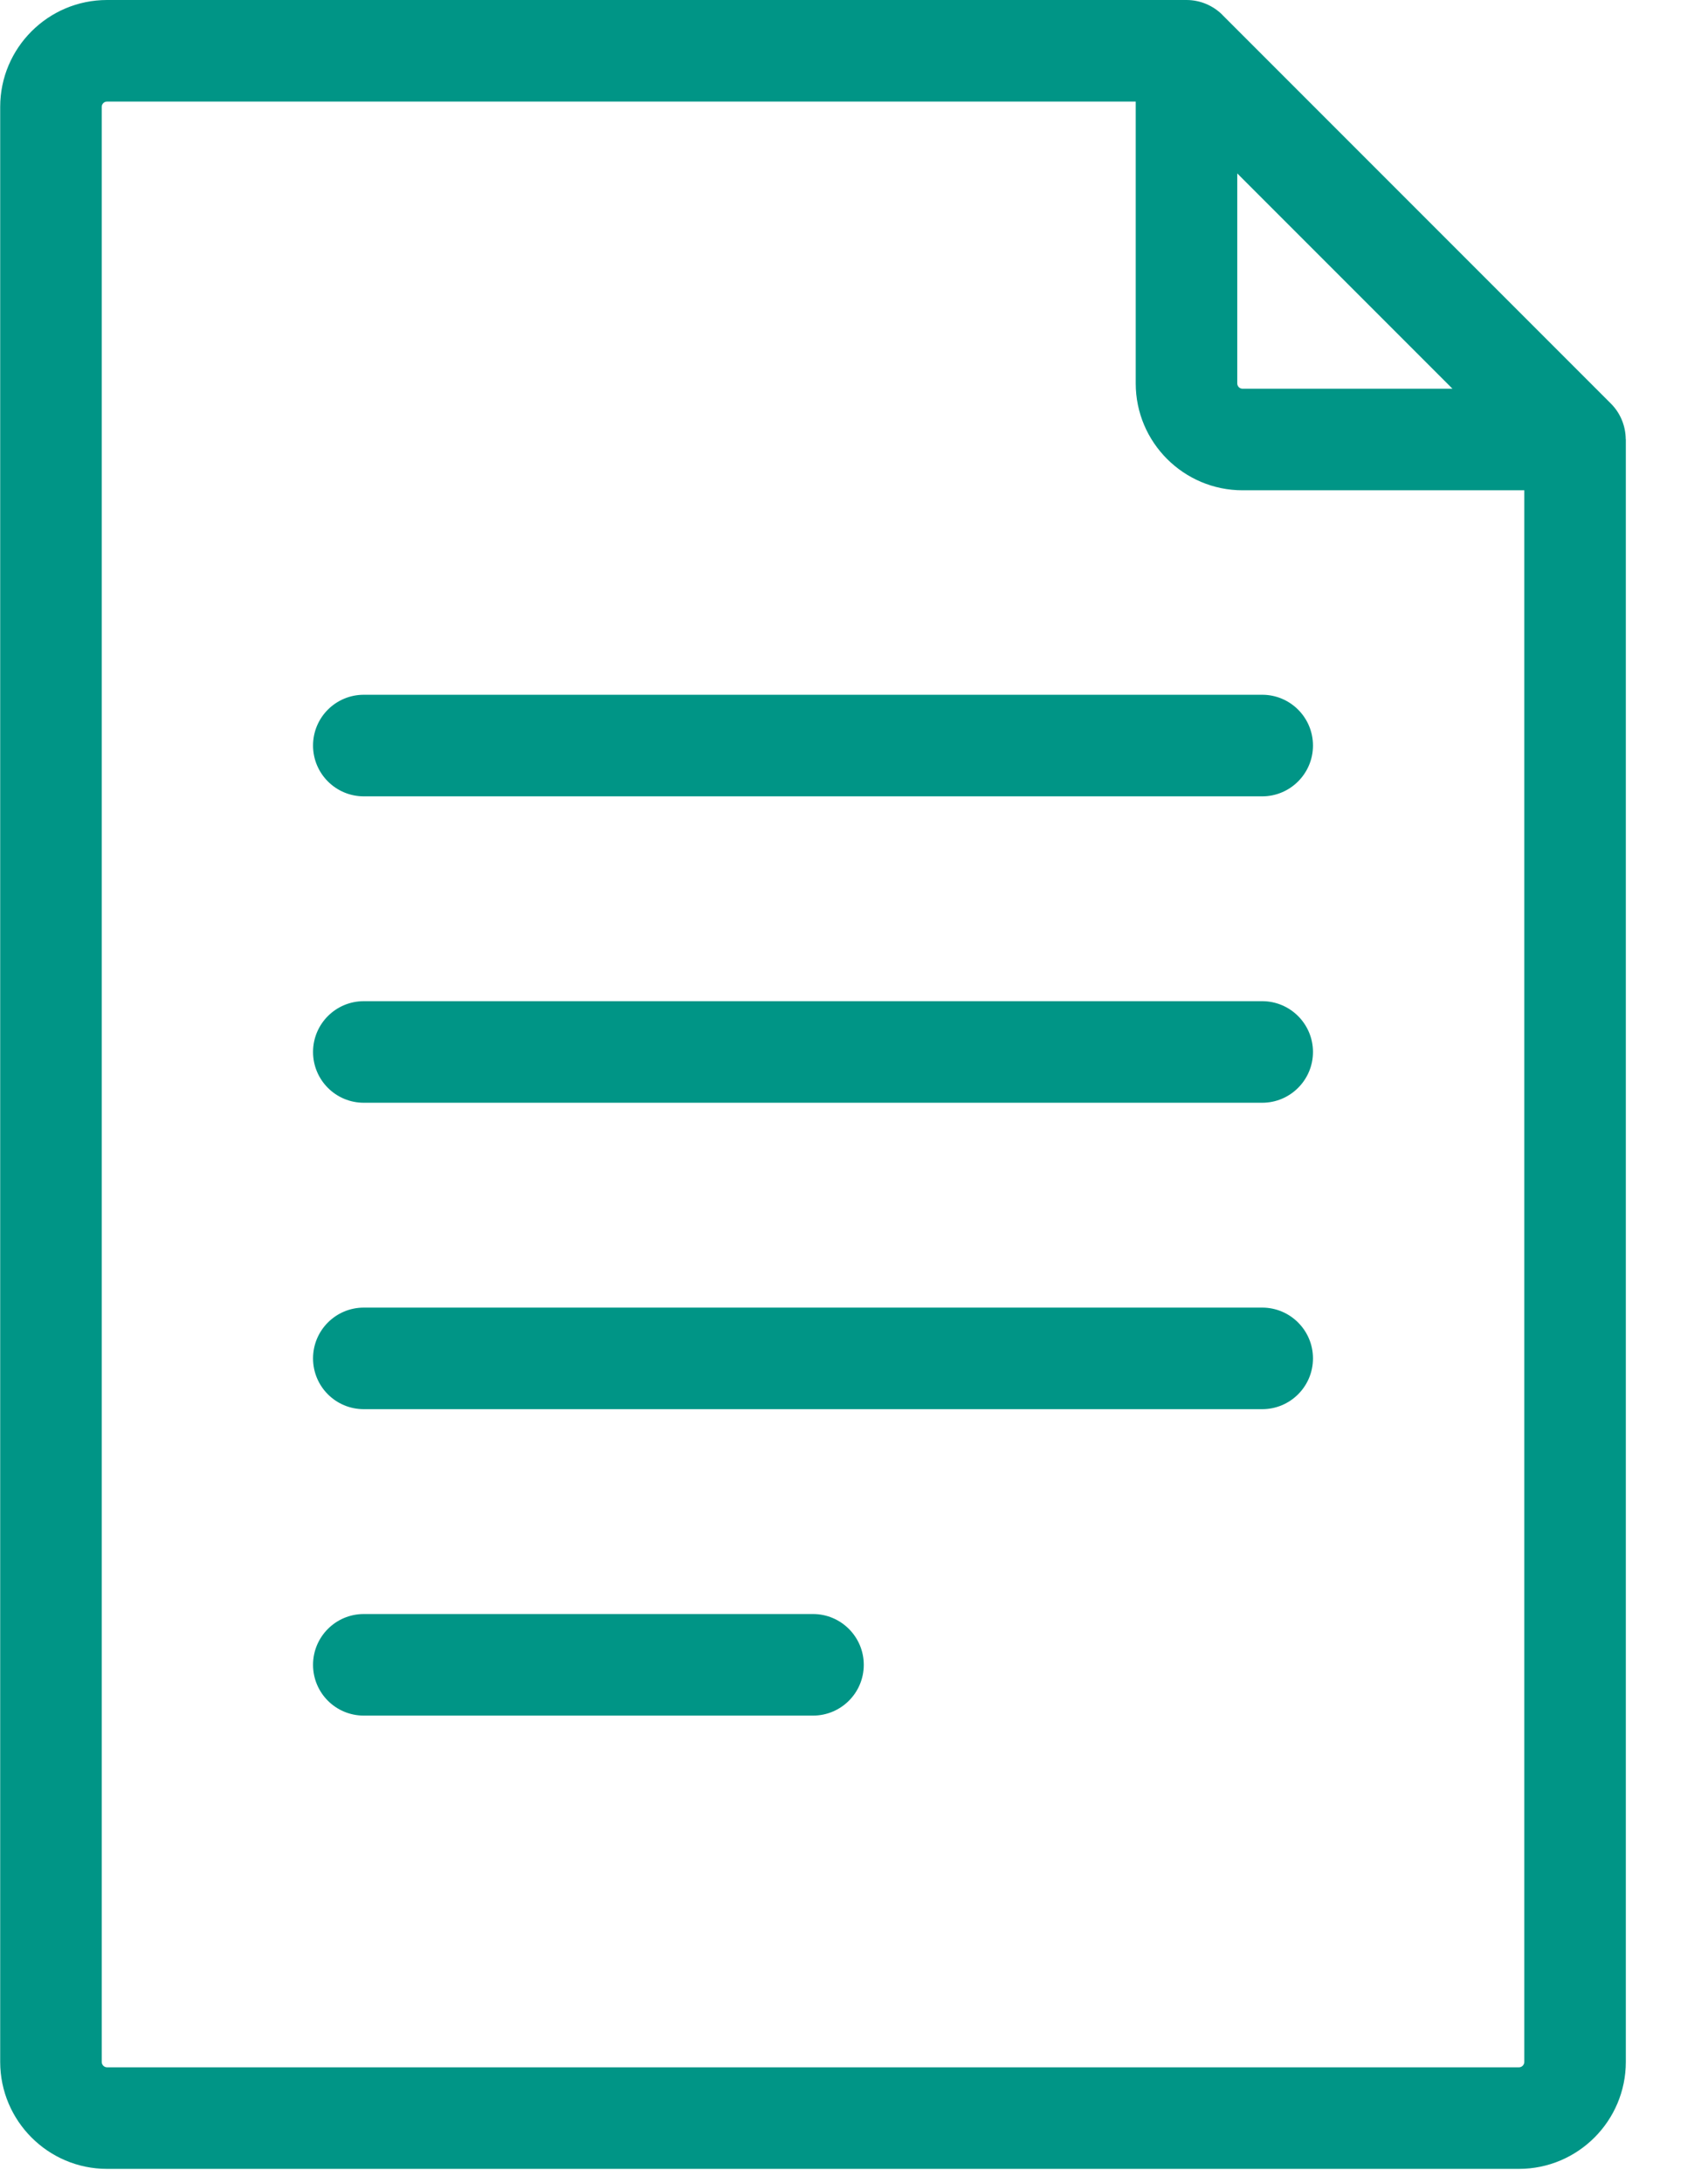 <?xml version="1.0" encoding="UTF-8"?>
<svg width="18px" height="23px" viewBox="0 0 18 23" version="1.1" xmlns="http://www.w3.org/2000/svg" xmlns:xlink="http://www.w3.org/1999/xlink">
    <!-- Generator: sketchtool 46.2 (44496) - http://www.bohemiancoding.com/sketch -->
    <title>3C3C310D-A688-4C4F-B3B9-8D531B33C932</title>
    <desc>Created with sketchtool.</desc>
    <defs></defs>
    <g id="Progetto-Grafico" stroke="none" stroke-width="1" fill="none" fill-rule="evenodd">
        <g id="01---Homepage" transform="translate(-1316, -801)" fill-rule="nonzero" fill="#009586">
            <g id="tabs-proposta-formativa" transform="translate(240, 761)">
                <g id="tab-misura" transform="translate(960, 15)">
                    <g id="icn-executive" transform="translate(116, 25)">
                        <path d="M17.133,4.624 C17.131,4.487 17.078,4.353 16.977,4.252 L12.882,0.157 C12.882,0.156 12.882,0.156 12.882,0.156 C12.785,0.06 12.651,0 12.504,0 L1.128,0 C0.507,0 0.002,0.505 0.002,1.126 L0.002,21.721 C0.002,22.342 0.507,22.848 1.128,22.848 L16.008,22.848 C16.629,22.848 17.134,22.342 17.134,21.721 L17.134,4.63 C17.134,4.628 17.133,4.626 17.133,4.624 Z M13.039,1.827 L15.307,4.095 L13.095,4.095 C13.064,4.095 13.039,4.07 13.039,4.039 L13.039,1.827 Z M16.064,21.721 C16.064,21.752 16.039,21.778 16.008,21.778 L1.128,21.778 C1.097,21.778 1.072,21.752 1.072,21.721 L1.072,1.126 C1.072,1.095 1.097,1.07 1.128,1.07 L11.969,1.07 L11.969,4.039 C11.969,4.66 12.474,5.165 13.095,5.165 L16.064,5.165 L16.064,21.721 L16.064,21.721 Z" id="Shape"></path>
                        <path d="M13.302,7.319 L3.834,7.319 C3.538,7.319 3.299,7.558 3.299,7.854 C3.299,8.149 3.538,8.389 3.834,8.389 L13.302,8.389 C13.597,8.389 13.837,8.149 13.837,7.854 C13.837,7.558 13.597,7.319 13.302,7.319 Z" id="Shape"></path>
                        <path d="M13.302,10.547 L3.834,10.547 C3.538,10.547 3.299,10.787 3.299,11.082 C3.299,11.377 3.538,11.617 3.834,11.617 L13.302,11.617 C13.597,11.617 13.837,11.377 13.837,11.082 C13.837,10.787 13.597,10.547 13.302,10.547 Z" id="Shape"></path>
                        <path d="M13.302,13.775 L3.834,13.775 C3.538,13.775 3.299,14.015 3.299,14.31 C3.299,14.606 3.538,14.845 3.834,14.845 L13.302,14.845 C13.597,14.845 13.837,14.606 13.837,14.31 C13.837,14.015 13.597,13.775 13.302,13.775 Z" id="Shape"></path>
                        <path d="M8.568,17.003 L3.834,17.003 C3.538,17.003 3.299,17.243 3.299,17.538 C3.299,17.834 3.538,18.073 3.834,18.073 L8.568,18.073 C8.863,18.073 9.103,17.834 9.103,17.538 C9.103,17.243 8.863,17.003 8.568,17.003 Z" id="Shape"></path>
                    </g>
                </g>
            </g>
        </g>
    </g>
</svg>
